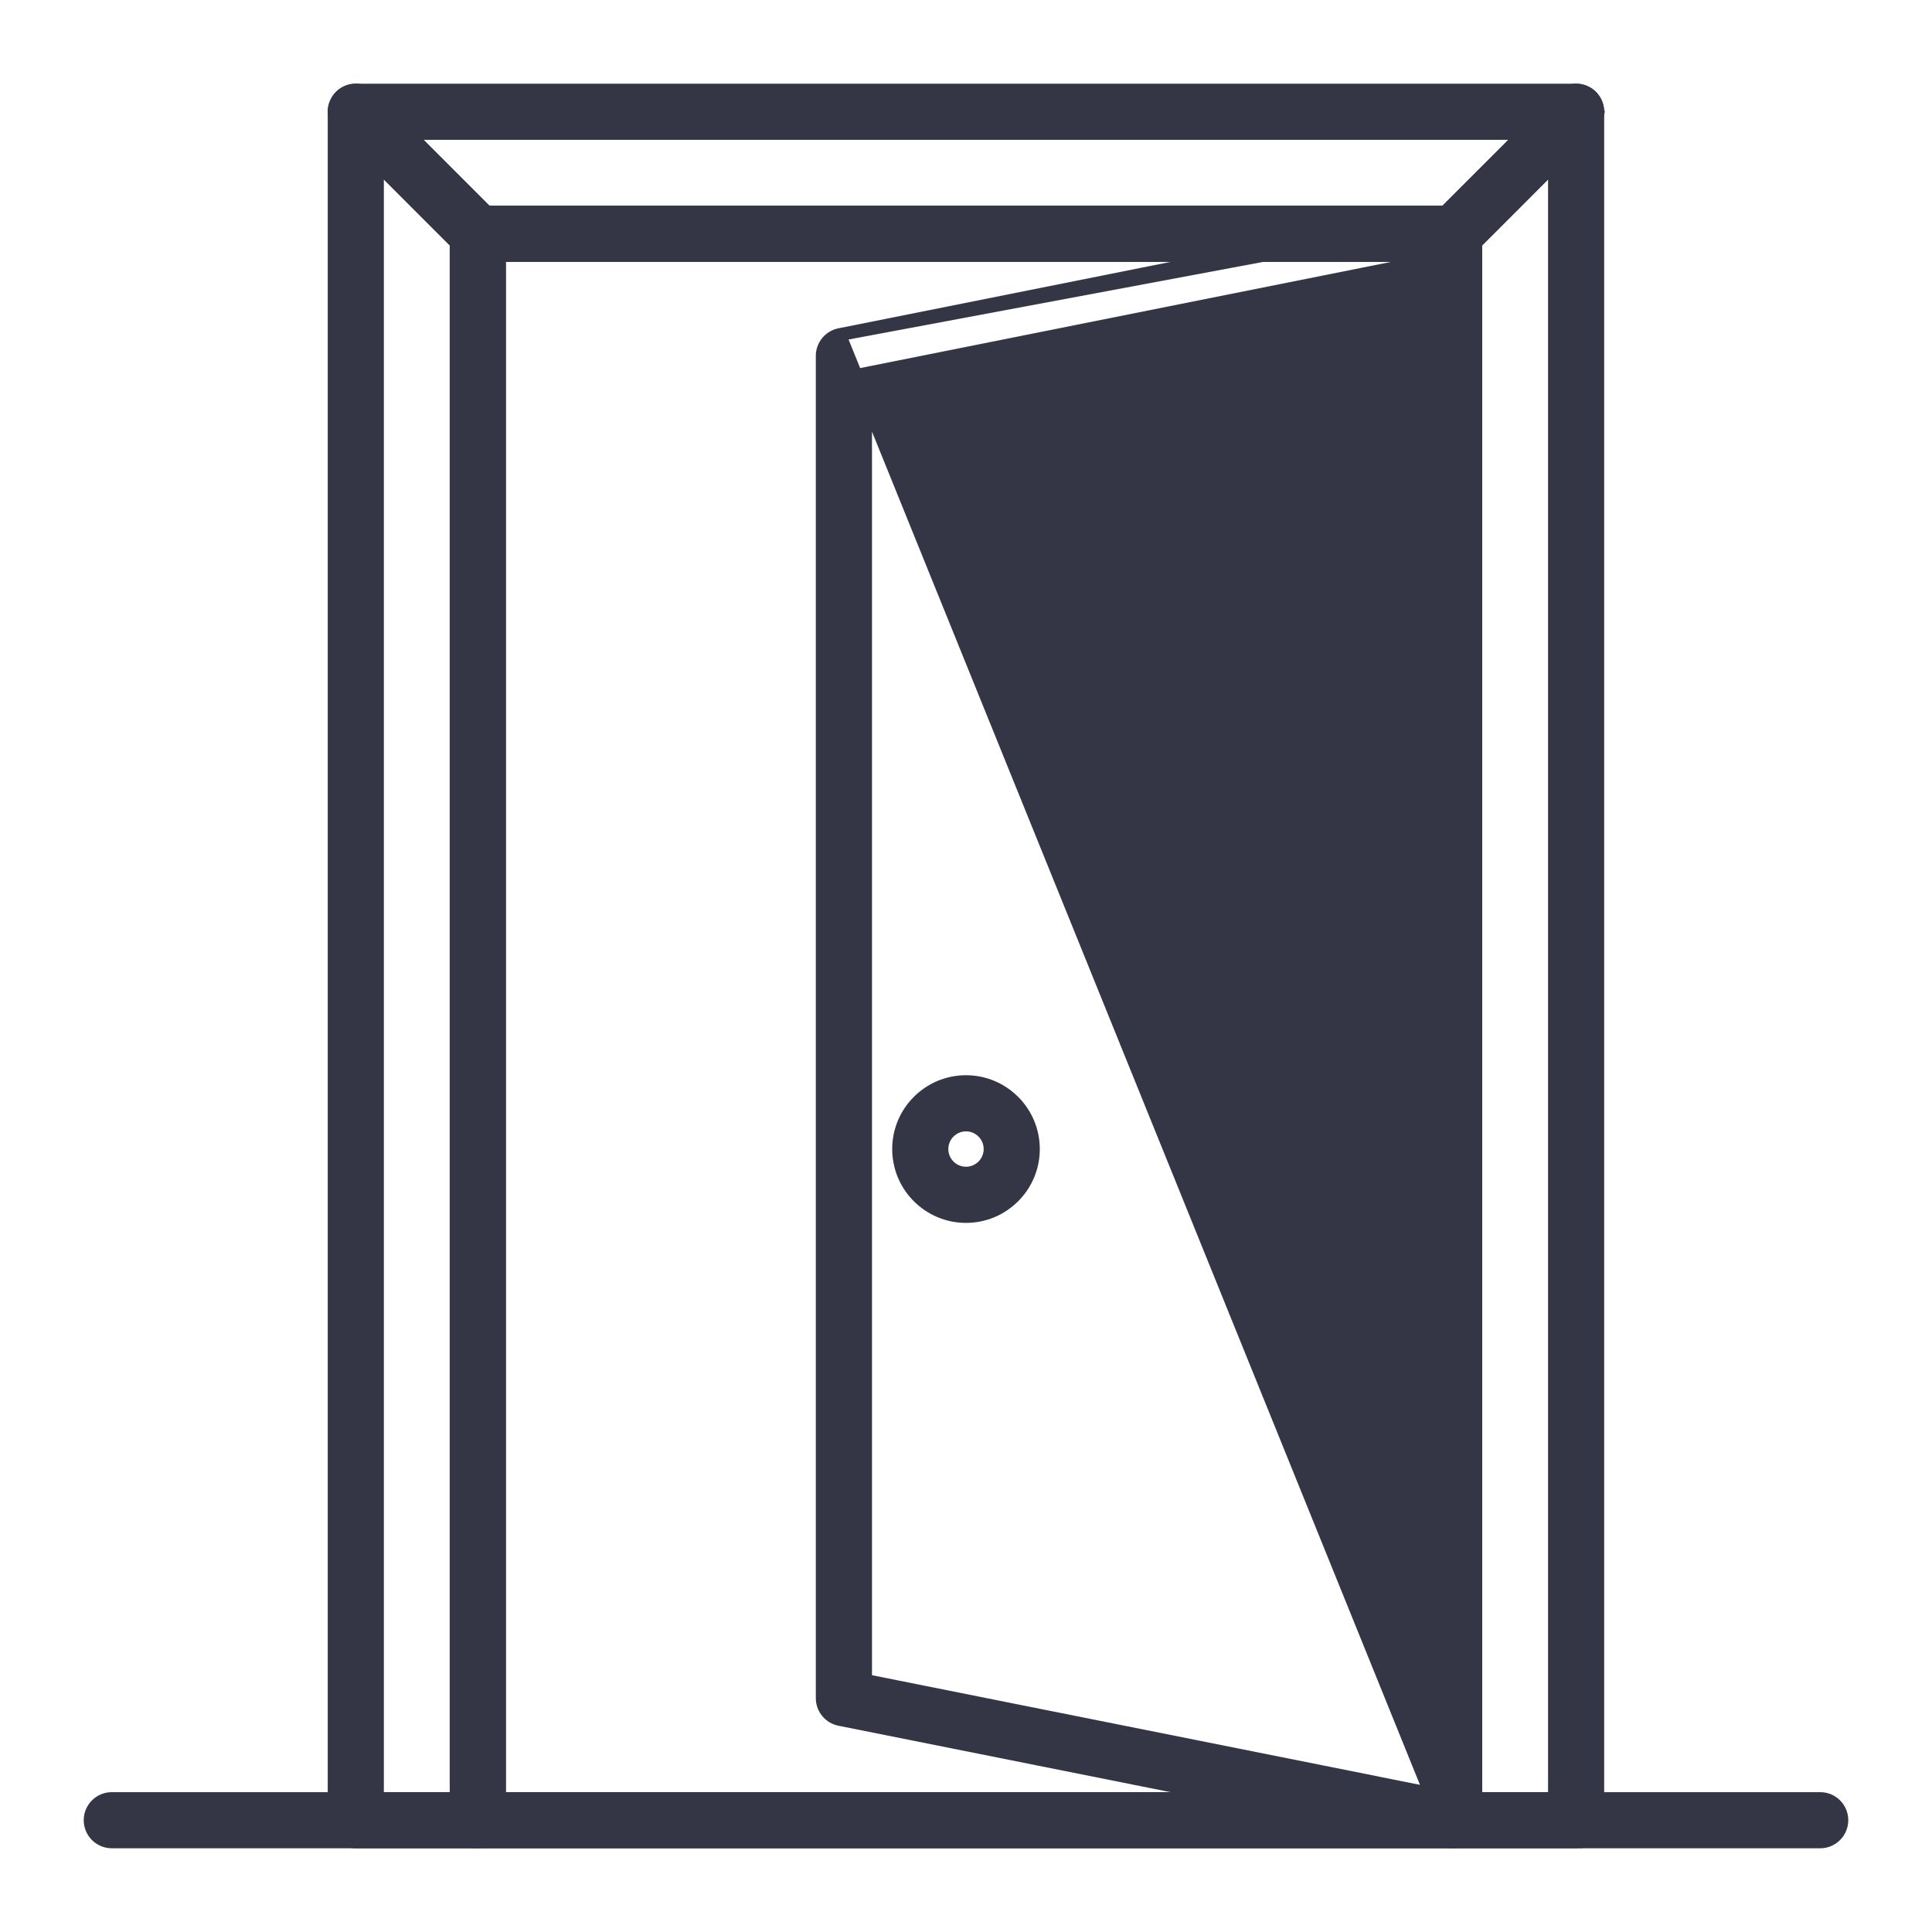 <svg width="60" height="60" viewBox="0 0 60 60" fill="none" xmlns="http://www.w3.org/2000/svg">
<path d="M14.582 57.15L14.582 57.15C14.663 57.184 14.751 57.201 14.839 57.201H45.159C45.337 57.201 45.508 57.13 45.634 57.005C45.76 56.879 45.831 56.708 45.831 56.53V56.529V7.261C45.831 7.172 45.813 7.085 45.779 7.004C45.746 6.922 45.696 6.848 45.634 6.786L45.634 6.786C45.571 6.723 45.497 6.674 45.416 6.64C45.334 6.606 45.247 6.589 45.159 6.589C45.159 6.589 45.159 6.589 45.159 6.589H14.839C14.661 6.589 14.49 6.66 14.364 6.786C14.238 6.912 14.167 7.083 14.167 7.261V56.529C14.167 56.618 14.184 56.705 14.218 56.787C14.252 56.868 14.302 56.942 14.364 57.005C14.426 57.067 14.5 57.116 14.582 57.15ZM44.487 7.932V55.858H15.51V7.932H44.487Z" fill="#343645" stroke="#343645" stroke-width="0.4"/>
<path d="M26.076 10.392L26.076 10.392L45.027 6.602C45.124 6.583 45.225 6.585 45.321 6.609C45.417 6.633 45.507 6.678 45.584 6.741L26.076 10.392ZM26.076 10.392C25.924 10.423 25.787 10.505 25.689 10.625C25.59 10.745 25.536 10.896 25.536 11.051C25.536 11.051 25.536 11.051 25.536 11.051V52.739C25.536 52.895 25.59 53.045 25.689 53.165C25.787 53.285 25.924 53.367 26.076 53.398C26.076 53.398 26.076 53.398 26.076 53.398L45.026 57.188M26.076 10.392L45.026 57.188M45.026 57.188L45.027 57.188L45.026 57.188ZM44.487 8.08V55.711L26.88 52.189V11.602L44.487 8.08Z" fill="#343645" stroke="#343645" stroke-width="0.4"/>
<path d="M49.321 2.913L49.321 2.913C49.211 2.839 49.081 2.8 48.948 2.8L11.05 2.8C11.05 2.8 11.05 2.8 11.05 2.8C10.917 2.8 10.787 2.839 10.677 2.913C10.566 2.987 10.48 3.092 10.429 3.215C10.378 3.337 10.365 3.472 10.391 3.603C10.417 3.733 10.481 3.853 10.575 3.946C10.575 3.946 10.575 3.946 10.575 3.946L14.364 7.736L14.505 7.594L14.364 7.736C14.426 7.798 14.5 7.847 14.582 7.881C14.663 7.915 14.751 7.932 14.839 7.932C14.839 7.932 14.839 7.932 14.839 7.932H45.159C45.247 7.932 45.334 7.915 45.416 7.881C45.497 7.847 45.571 7.798 45.634 7.736L45.492 7.594L45.634 7.736L49.423 3.947C49.423 3.947 49.423 3.947 49.423 3.946C49.517 3.853 49.581 3.733 49.607 3.603L49.41 3.564L49.607 3.603C49.633 3.472 49.619 3.337 49.569 3.215C49.518 3.092 49.432 2.987 49.321 2.913ZM47.327 4.143L44.881 6.589H15.117L12.671 4.143H47.327Z" fill="#343645" stroke="#343645" stroke-width="0.4"/>
<path d="M44.684 6.785L44.684 6.785C44.558 6.911 44.487 7.082 44.487 7.26V56.529C44.487 56.617 44.505 56.705 44.538 56.786C44.572 56.867 44.621 56.942 44.684 57.004C44.746 57.066 44.82 57.116 44.902 57.15C44.983 57.183 45.071 57.201 45.159 57.201H48.948C49.036 57.201 49.123 57.183 49.205 57.15L49.128 56.965L49.205 57.15C49.286 57.116 49.36 57.066 49.423 57.004C49.485 56.941 49.535 56.867 49.568 56.786C49.602 56.705 49.619 56.617 49.619 56.529V3.47C49.619 3.337 49.58 3.207 49.506 3.097L49.506 3.097C49.432 2.986 49.328 2.9 49.205 2.849C49.082 2.798 48.947 2.785 48.817 2.811C48.686 2.837 48.567 2.901 48.473 2.995L44.684 6.785ZM10.793 57.15L10.793 57.15C10.874 57.183 10.961 57.201 11.05 57.201H14.839C14.927 57.201 15.014 57.183 15.096 57.15C15.177 57.116 15.251 57.066 15.314 57.004C15.376 56.941 15.425 56.867 15.459 56.786C15.493 56.705 15.51 56.617 15.51 56.529V7.26V7.26C15.51 7.082 15.44 6.911 15.314 6.785L15.314 6.785L11.525 2.995L11.525 2.995C11.431 2.901 11.311 2.837 11.181 2.811C11.05 2.785 10.915 2.798 10.793 2.849C10.67 2.9 10.565 2.986 10.491 3.097C10.418 3.207 10.378 3.337 10.378 3.47C10.378 3.47 10.378 3.47 10.378 3.47V56.529C10.378 56.617 10.396 56.705 10.429 56.786C10.463 56.867 10.512 56.942 10.575 57.004L10.575 57.004C10.637 57.066 10.711 57.116 10.793 57.15ZM48.276 5.092V55.857H45.831V7.538L48.276 5.092ZM14.167 7.538V55.857H11.721V5.092L14.167 7.538ZM27.908 35.685C27.908 36.839 28.846 37.778 30 37.778C31.154 37.778 32.092 36.839 32.092 35.685C32.092 34.531 31.154 33.592 30 33.592C28.846 33.592 27.908 34.531 27.908 35.685ZM29.251 35.686C29.251 35.272 29.587 34.935 30 34.935C30.413 34.935 30.749 35.272 30.749 35.686C30.749 36.098 30.413 36.434 30 36.434C29.587 36.434 29.251 36.098 29.251 35.686Z" fill="#343645" stroke="#343645" stroke-width="0.4"/>
<path d="M3.472 57.2H56.529C56.707 57.2 56.877 57.129 57.003 57.003C57.129 56.877 57.2 56.706 57.2 56.528C57.2 56.35 57.129 56.179 57.003 56.053V56.053C56.877 55.927 56.707 55.857 56.529 55.857H3.472C3.294 55.857 3.123 55.927 2.997 56.053C2.871 56.179 2.8 56.35 2.8 56.528C2.8 56.706 2.871 56.877 2.997 57.003C3.123 57.129 3.294 57.2 3.472 57.2Z" fill="#343645" stroke="#343645" stroke-width="0.4"/>
</svg>
